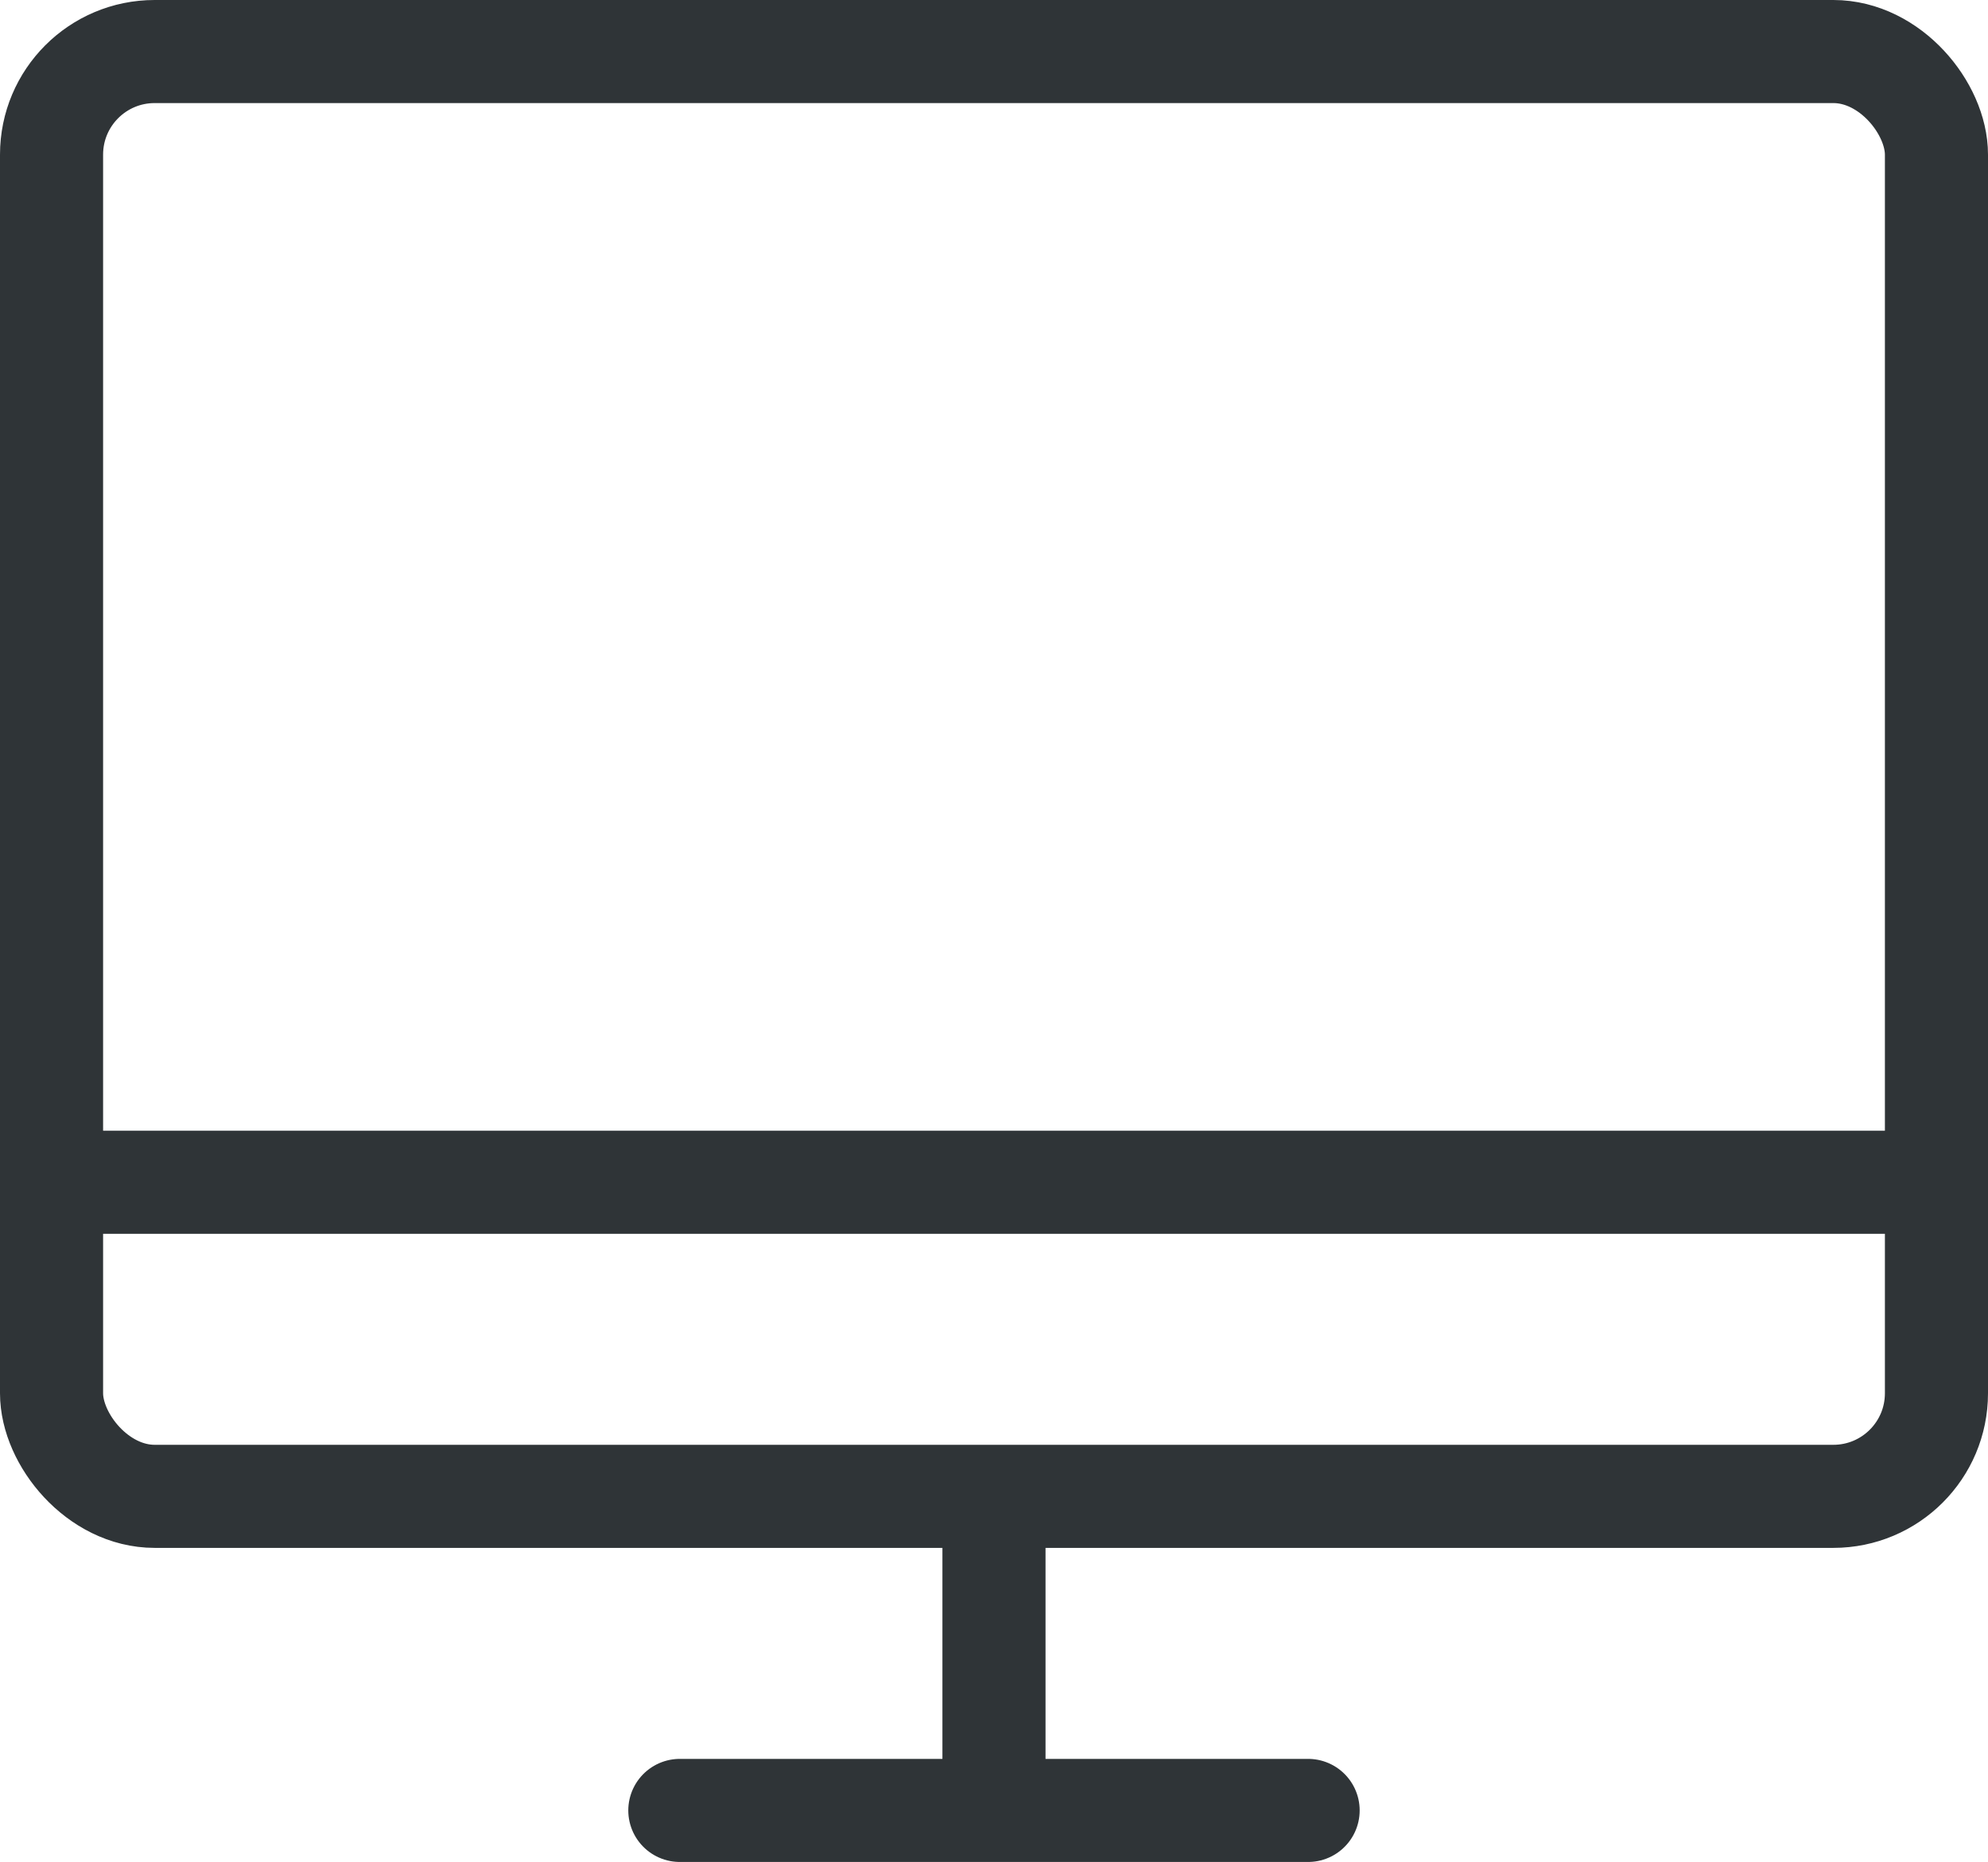<svg xmlns="http://www.w3.org/2000/svg" width="38.565" height="36.127" viewBox="0 0 38.565 36.127">
  <g id="Group_1833" data-name="Group 1833" transform="translate(1 1)">
    <rect id="Rectangle_271" data-name="Rectangle 271" width="36.565" height="28.033" rx="2" fill="none" stroke="#2f3437" stroke-miterlimit="10" stroke-width="2"/>
    <line id="Line_702" data-name="Line 702" x2="36.565" transform="translate(0 21.939)" fill="none" stroke="#2f3437" stroke-miterlimit="10" stroke-width="2"/>
    <line id="Line_703" data-name="Line 703" x2="12.188" transform="translate(12.188 34.127)" fill="none" stroke="#2f3437" stroke-linecap="round" stroke-linejoin="round" stroke-width="2"/>
    <line id="Line_704" data-name="Line 704" y2="6.094" transform="translate(18.282 28.033)" fill="none" stroke="#2f3437" stroke-miterlimit="10" stroke-width="2"/>
  </g>
</svg>
